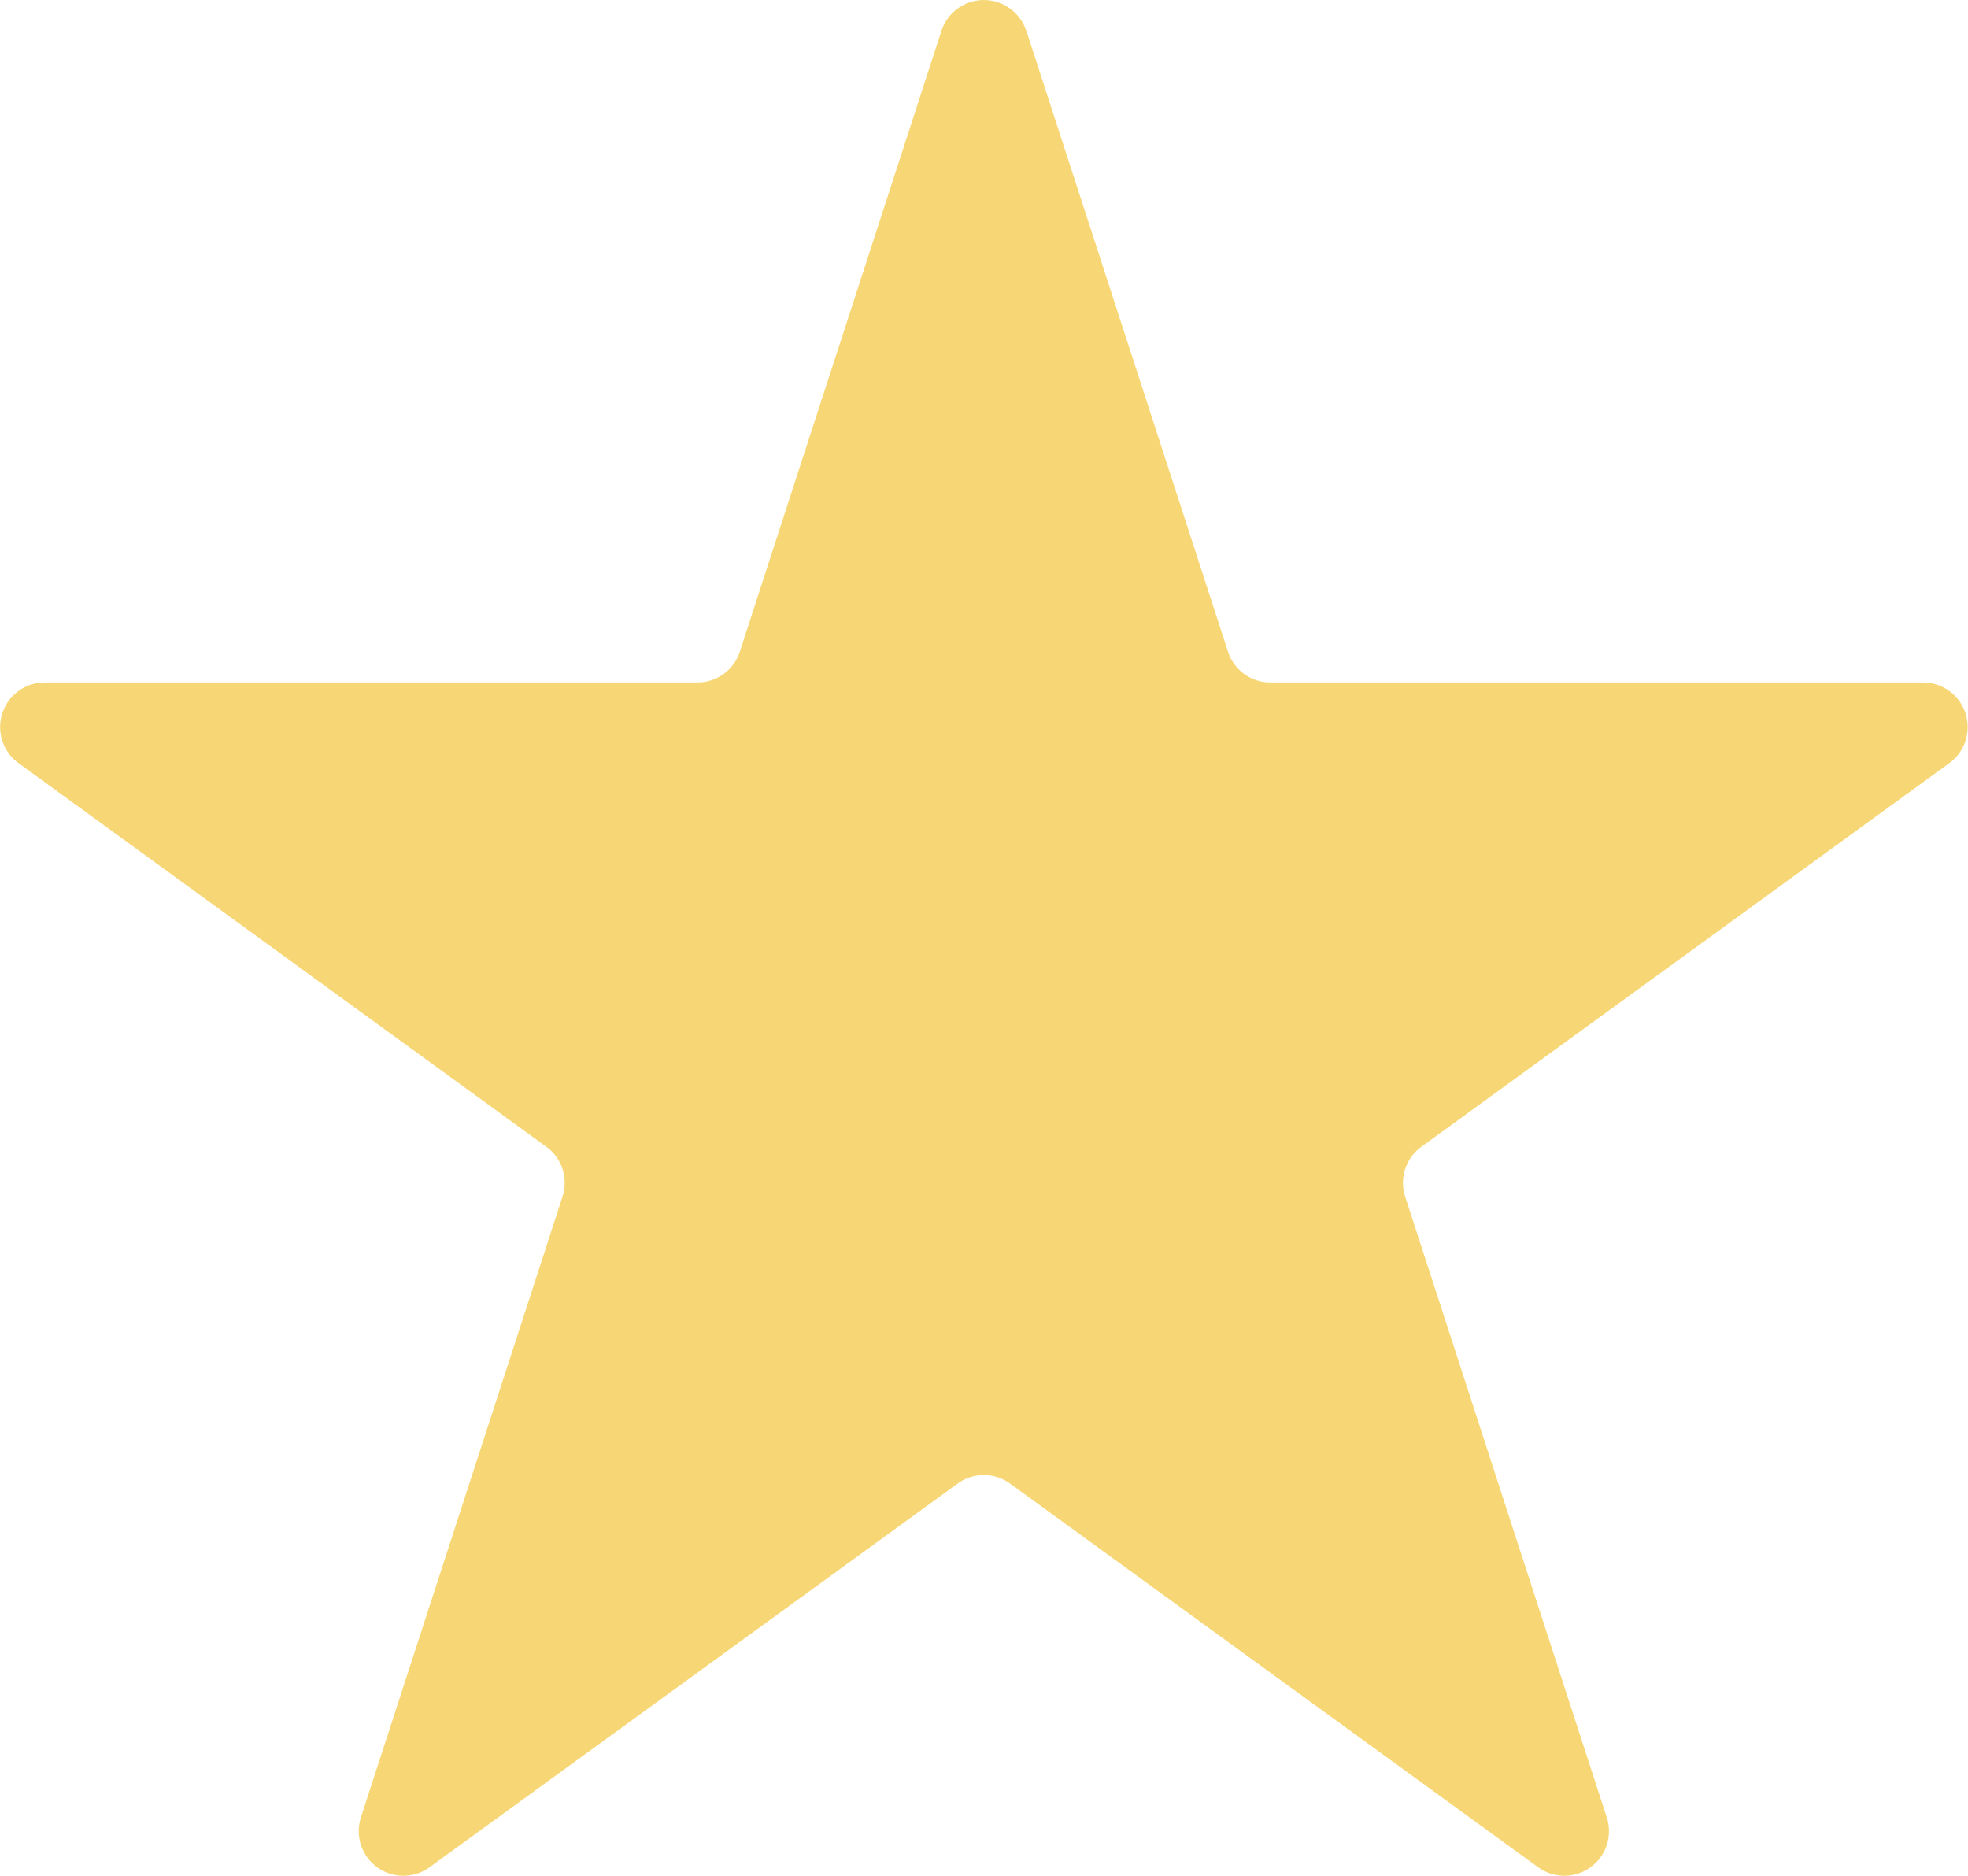 <svg xmlns="http://www.w3.org/2000/svg" width="31.235" height="29.776" viewBox="0 0 31.235 29.776">
  <path id="Path_10288" data-name="Path 10288" d="M16.29.489l3.2,9.853a.708.708,0,0,0,.673.489h10.36a.708.708,0,0,1,.416,1.28L22.559,18.2a.708.708,0,0,0-.257.791l3.2,9.853a.708.708,0,0,1-1.089.791l-8.382-6.09a.708.708,0,0,0-.832,0l-8.382,6.09a.708.708,0,0,1-1.089-.791l3.2-9.853a.707.707,0,0,0-.257-.791L.293,12.111a.708.708,0,0,1,.416-1.28h10.36a.708.708,0,0,0,.673-.489l3.2-9.853a.708.708,0,0,1,1.346,0" transform="translate(0 0)" fill="#f7d775"/>
</svg>
